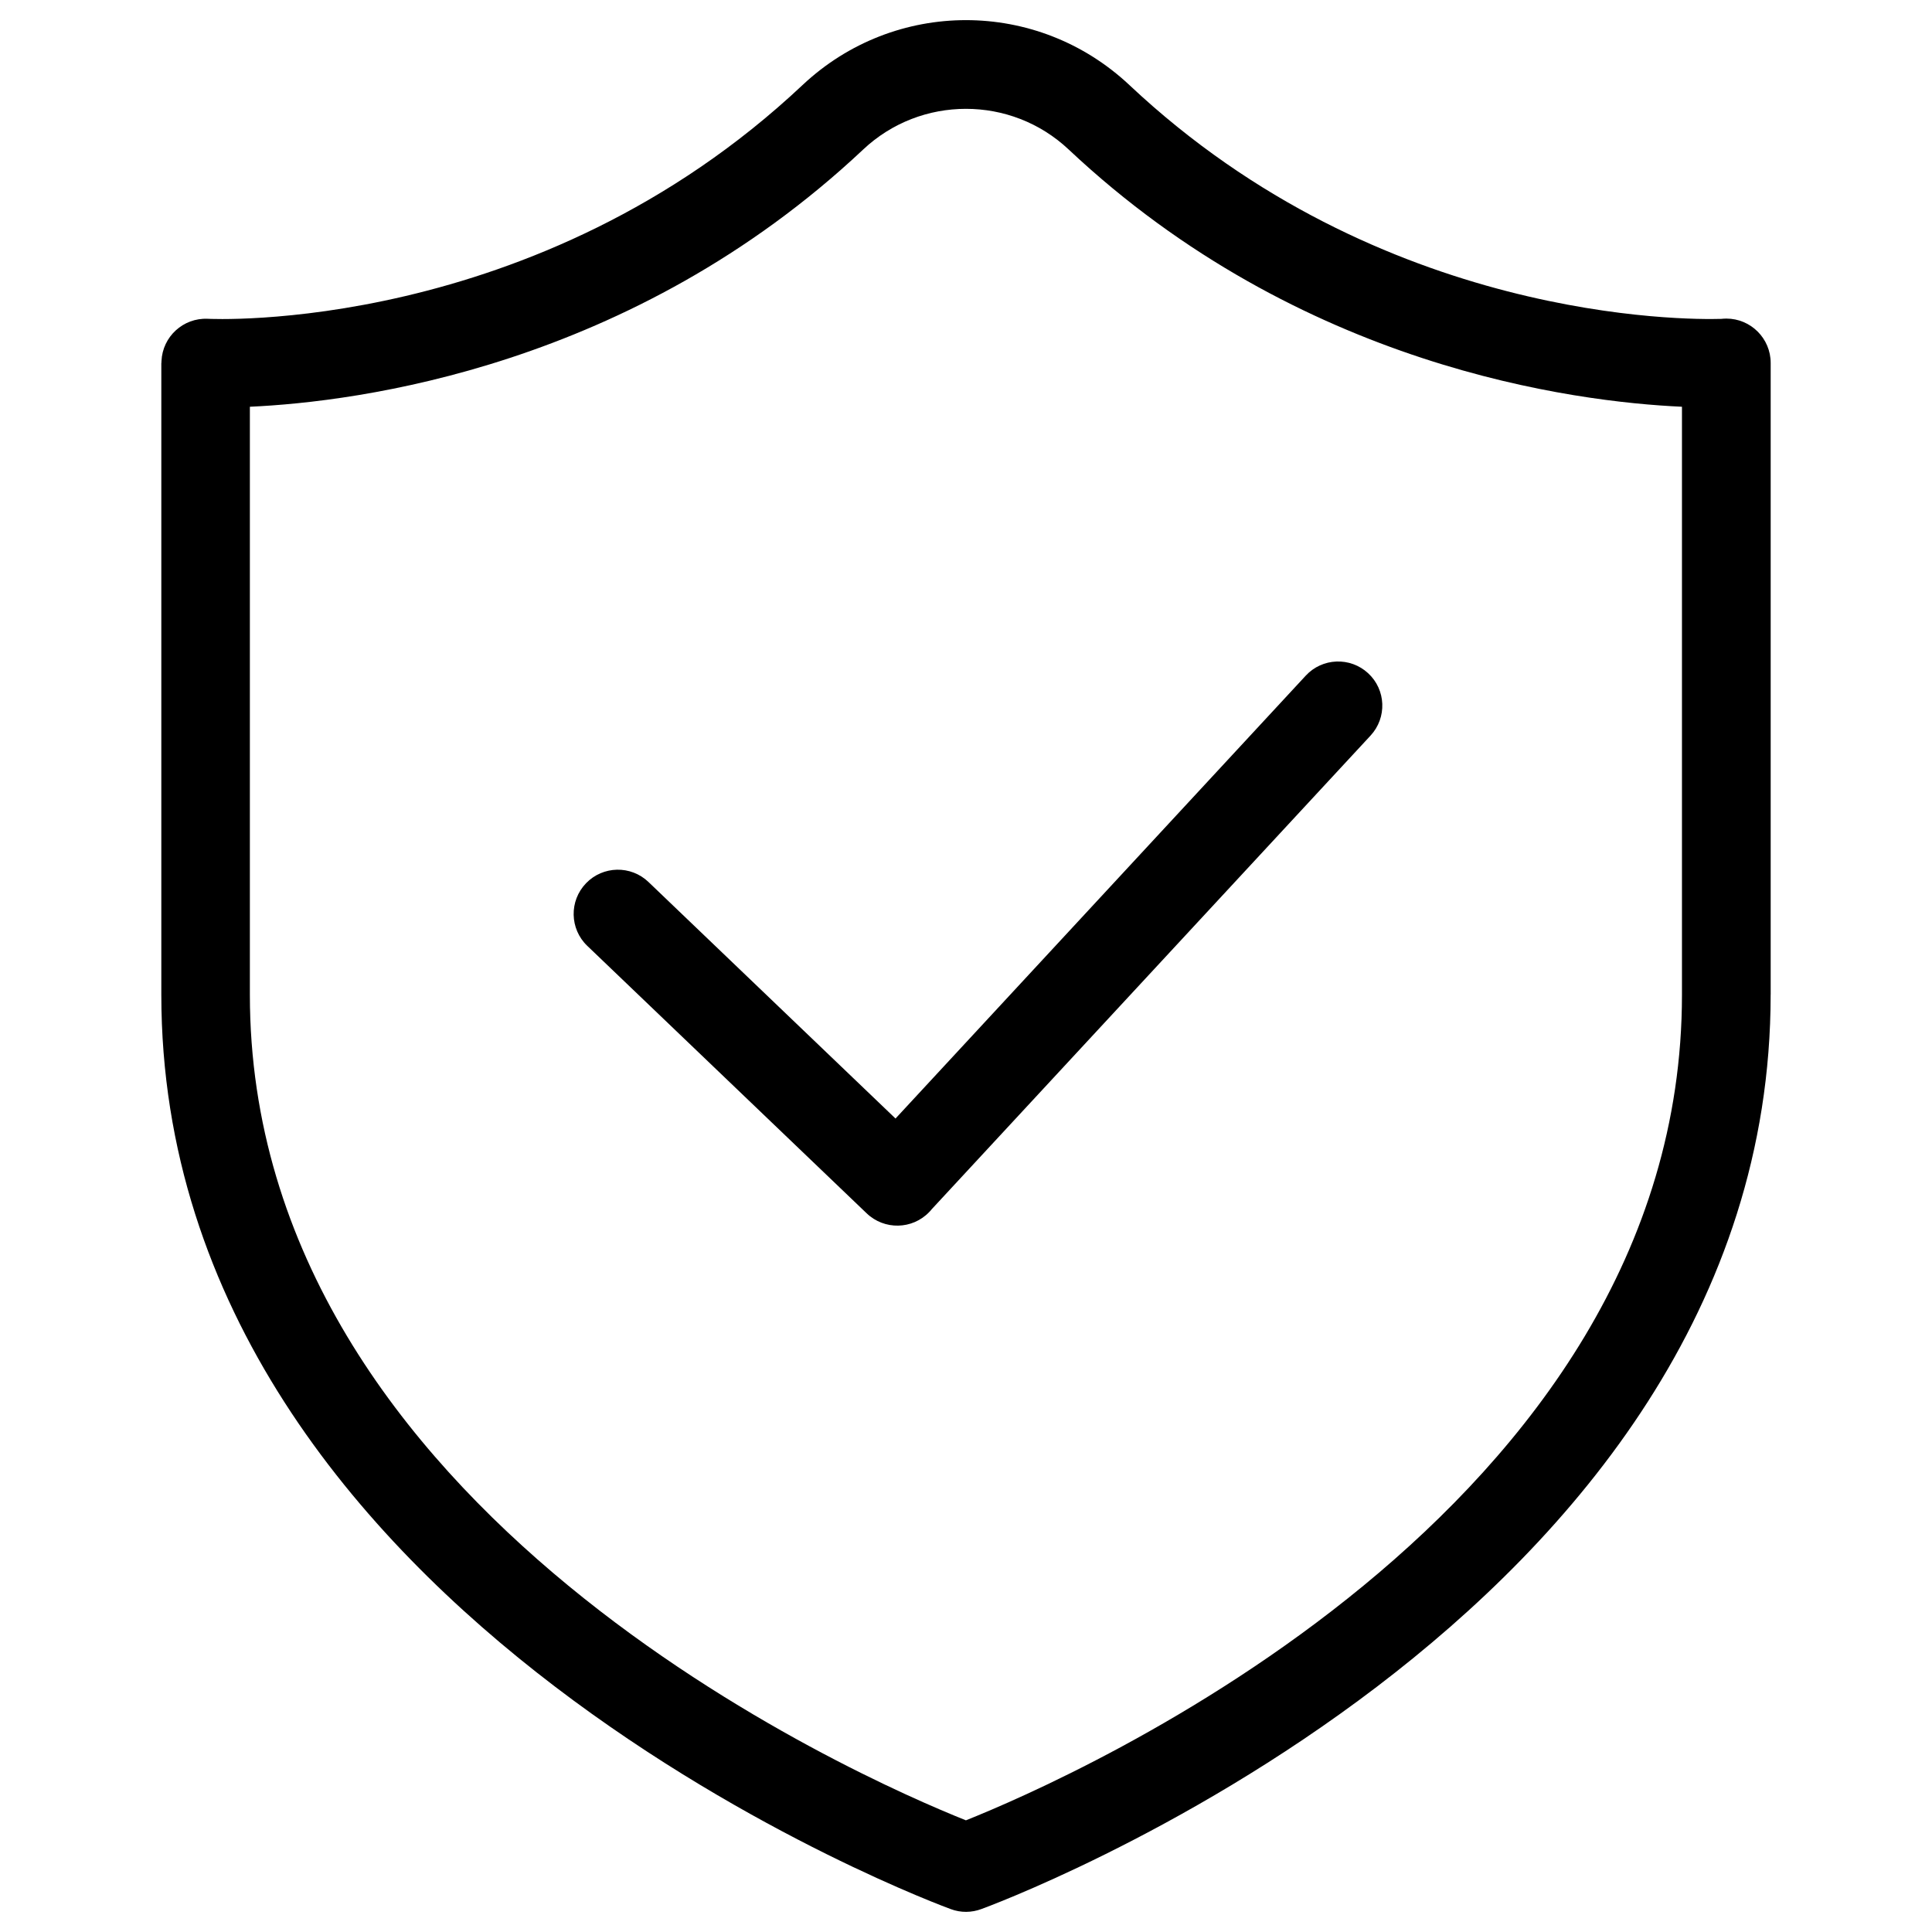 <svg width="60" height="60" viewBox="0 0 60 60" fill="none" xmlns="http://www.w3.org/2000/svg">
<path d="M30 56.531C33.265 55.226 52.235 46.957 52.235 30.891V12.632C48.903 12.481 40.378 11.404 33.191 4.645C32.295 3.801 31.148 3.38 29.998 3.38C28.849 3.38 27.701 3.801 26.805 4.645C19.617 11.402 11.094 12.481 7.76 12.632V30.891C7.76 46.958 26.731 55.227 29.995 56.531H30ZM18.237 29.373C17.69 28.848 17.673 27.978 18.199 27.431C18.724 26.884 19.594 26.867 20.141 27.393L27.811 34.737L40.552 20.982C41.065 20.428 41.932 20.394 42.488 20.907C43.045 21.42 43.079 22.287 42.564 22.844L28.934 37.555C28.91 37.586 28.884 37.615 28.857 37.642C28.331 38.189 27.462 38.205 26.914 37.68L18.235 29.371L18.237 29.373ZM54.989 30.89C54.989 50.367 30.549 59.263 30.478 59.287C30.179 59.399 29.841 59.408 29.521 59.287C29.451 59.26 5.01 50.367 5.01 30.89V11.272H5.013L5.015 11.213C5.048 10.455 5.689 9.868 6.446 9.9C6.475 9.902 16.636 10.437 24.923 2.642C26.352 1.298 28.176 0.625 29.999 0.625C31.821 0.625 33.644 1.298 35.075 2.642C42.902 10.003 52.397 9.934 53.455 9.903C53.507 9.898 53.559 9.894 53.614 9.894C54.373 9.894 54.99 10.512 54.99 11.271V30.89L54.989 30.89Z" fill="black"/>
</svg>
